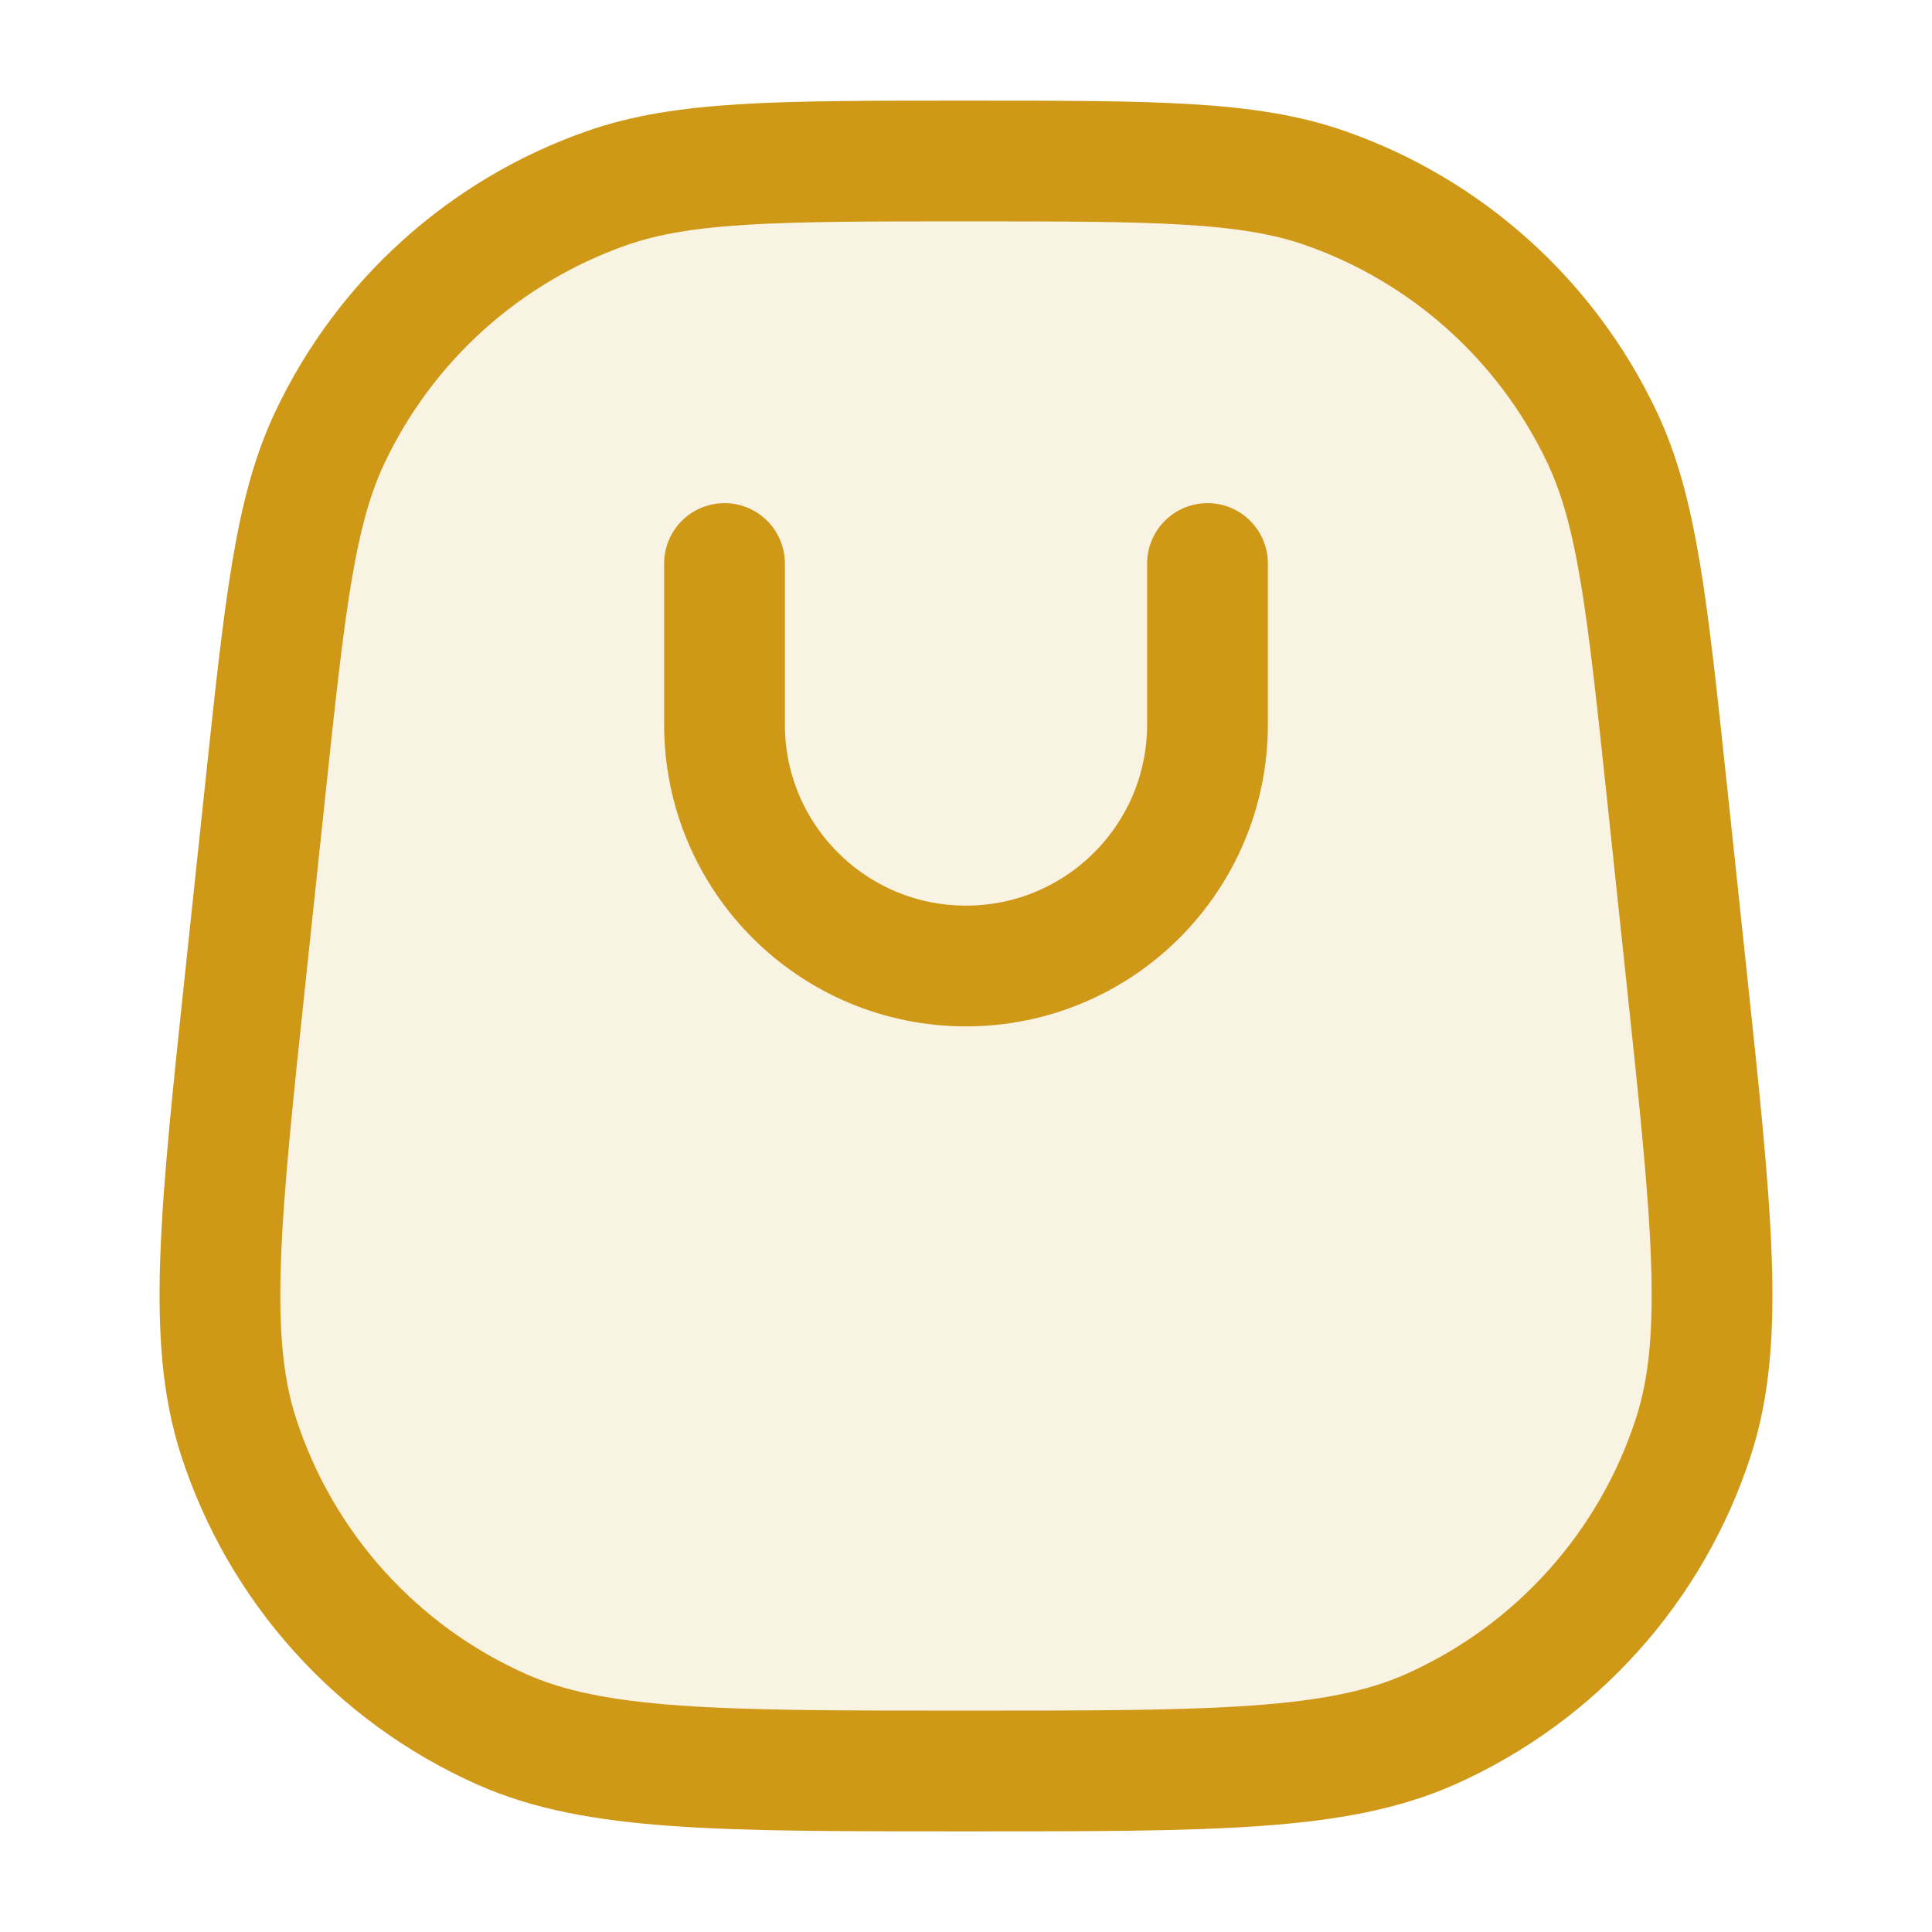 <svg width="24" height="24" viewBox="0 0 24 24" fill="none" xmlns="http://www.w3.org/2000/svg">
<path opacity="0.12" d="M3.293 9.831C3.539 7.512 3.663 6.353 4.099 5.432C4.786 3.981 6.025 2.866 7.54 2.336C8.502 2 9.668 2 12 2V2C14.332 2 15.498 2 16.46 2.336C17.975 2.866 19.214 3.981 19.901 5.432C20.337 6.353 20.461 7.512 20.707 9.831L20.943 12.056C21.268 15.107 21.43 16.632 21.038 17.844C20.514 19.467 19.324 20.79 17.766 21.483C16.602 22 15.068 22 12 22V22C8.932 22 7.398 22 6.234 21.483C4.676 20.79 3.486 19.467 2.962 17.844C2.57 16.632 2.732 15.107 3.057 12.056L3.293 9.831Z" fill="#CF9816"/>
<path d="M9 7V9C9 10.657 10.343 12 12 12V12C13.657 12 15 10.657 15 9V7M12 22V22C15.068 22 16.602 22 17.766 21.483C19.324 20.79 20.514 19.467 21.038 17.844C21.43 16.632 21.268 15.107 20.943 12.056L20.707 9.831C20.461 7.512 20.337 6.353 19.901 5.432C19.214 3.981 17.975 2.866 16.46 2.336C15.498 2 14.332 2 12 2V2C9.668 2 8.502 2 7.54 2.336C6.025 2.866 4.786 3.981 4.099 5.432C3.663 6.353 3.539 7.512 3.293 9.831L3.057 12.056C2.732 15.107 2.57 16.632 2.962 17.844C3.486 19.467 4.676 20.79 6.234 21.483C7.398 22 8.932 22 12 22Z" stroke="#CF9816" stroke-width="1.5" stroke-linecap="round" stroke-linejoin="round"/>
</svg>
